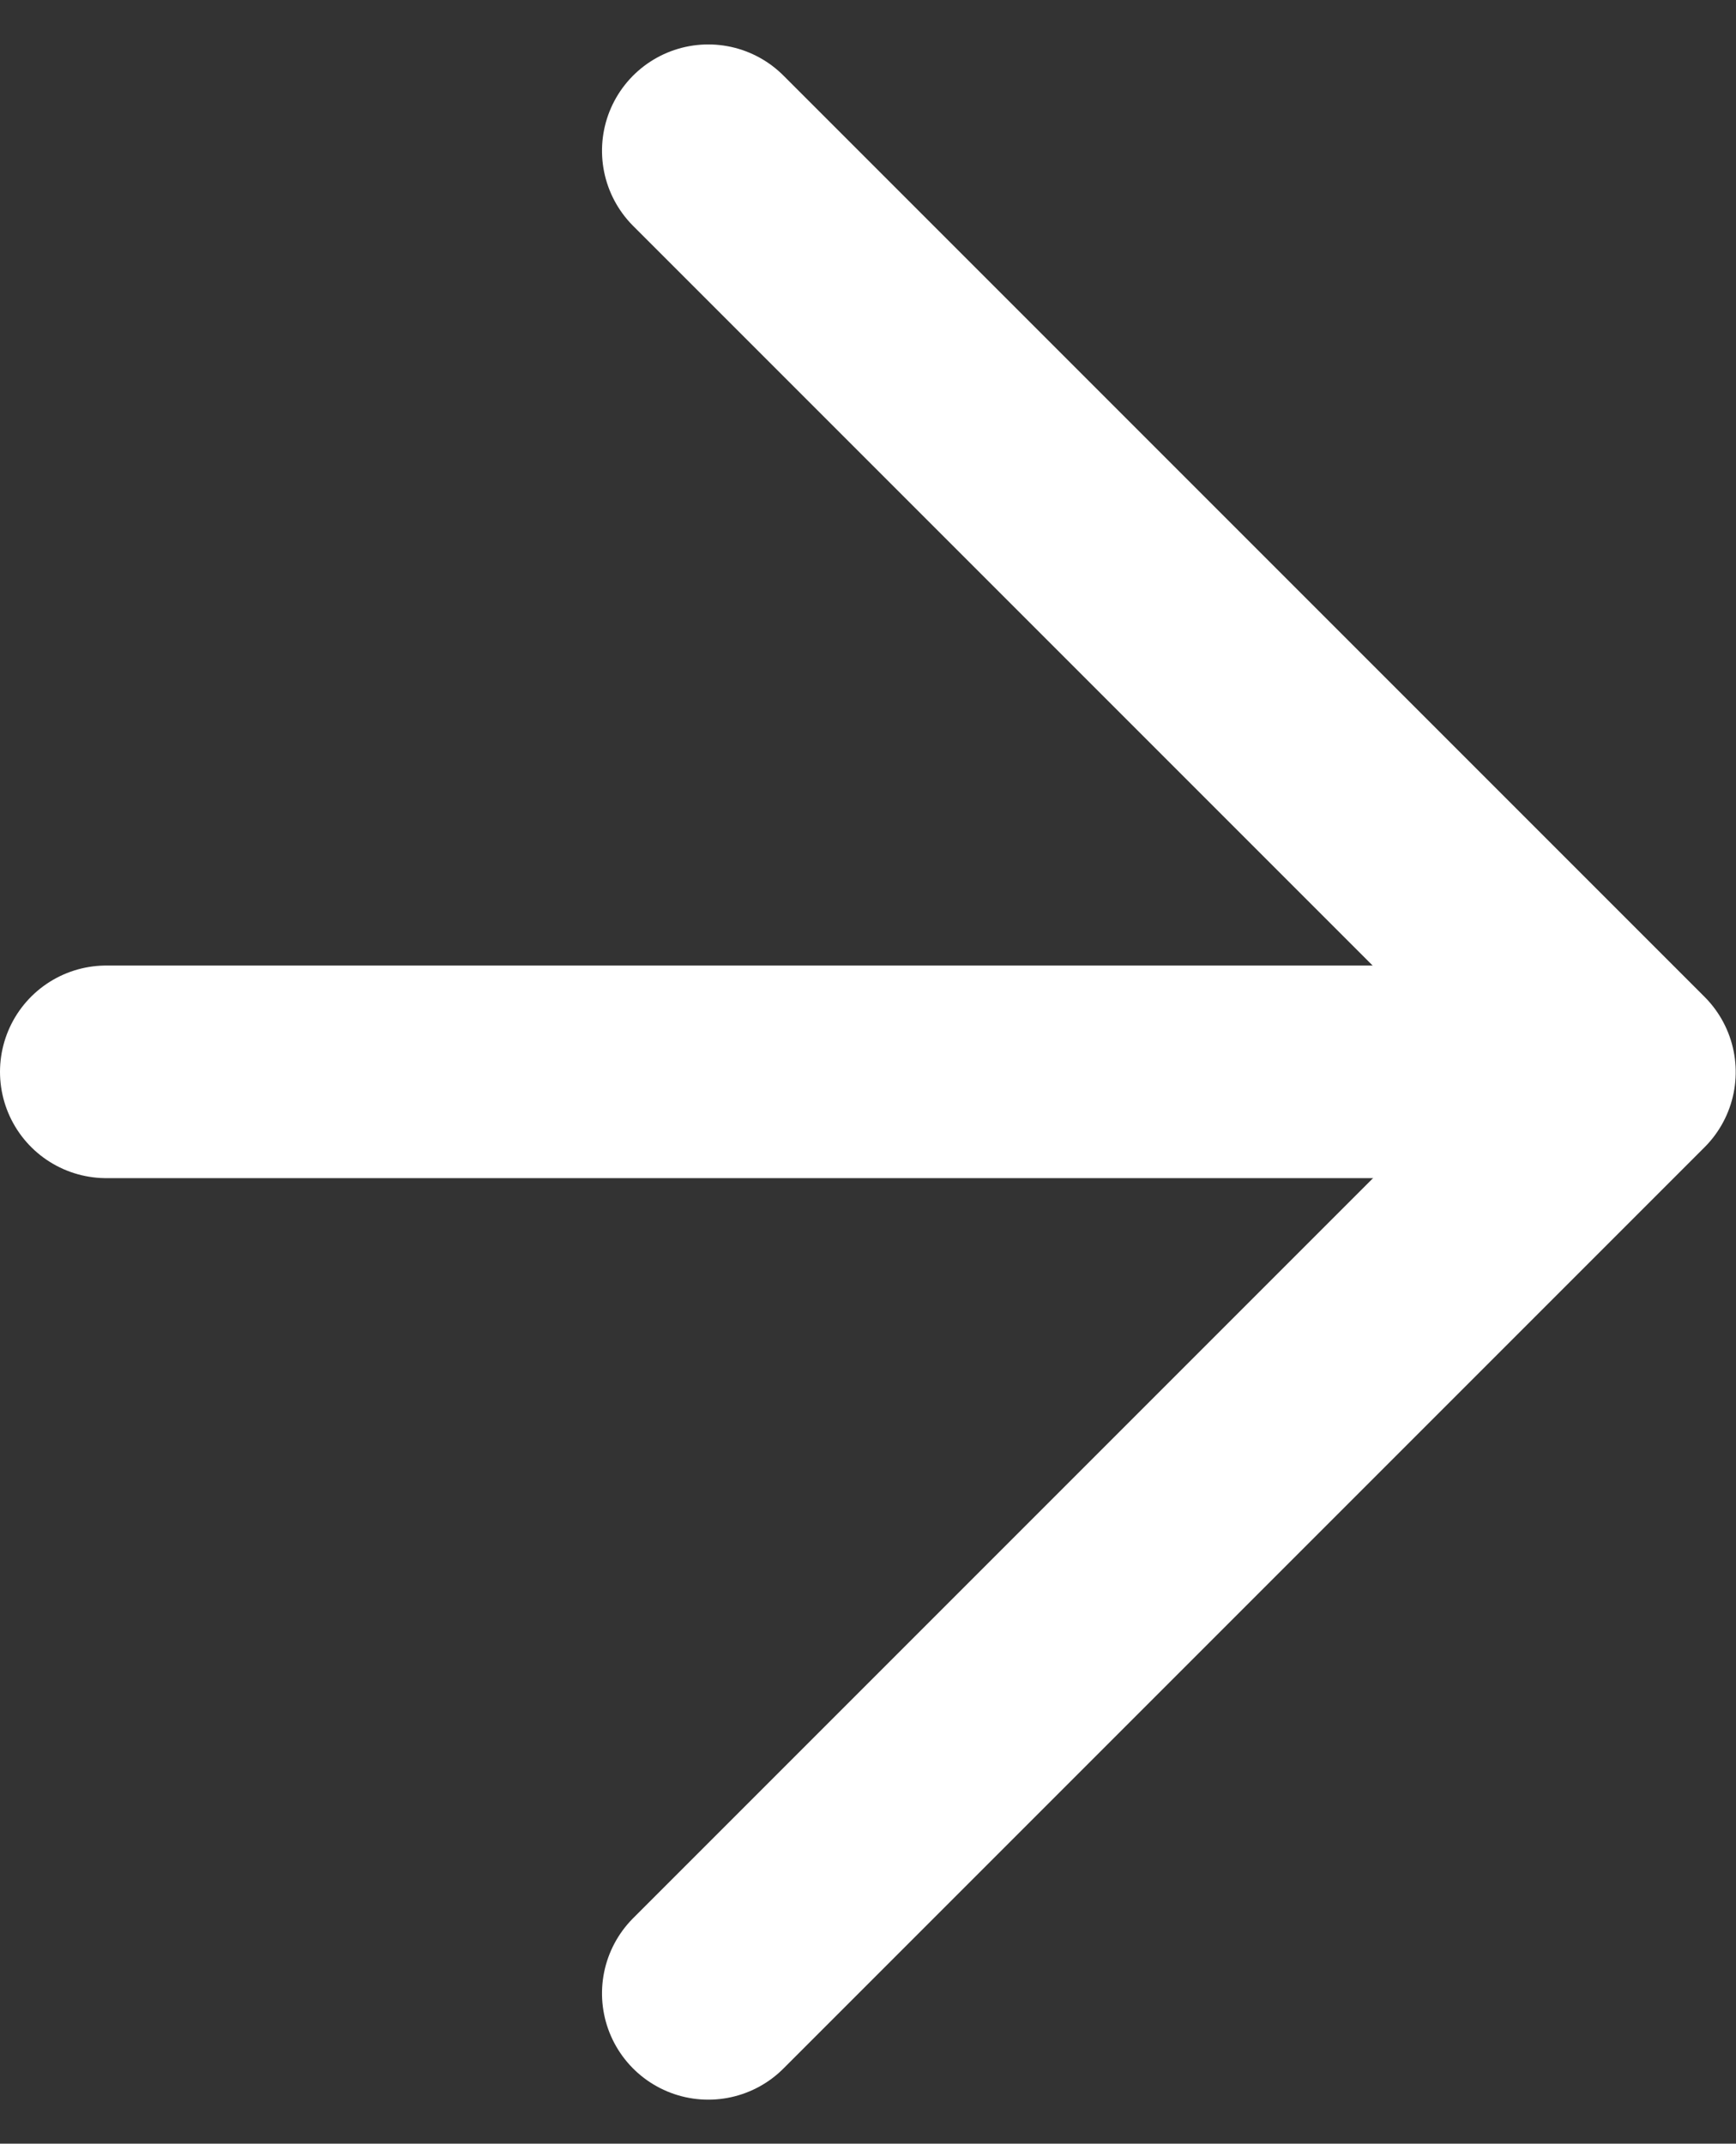 <svg xmlns="http://www.w3.org/2000/svg" width="24.5" height="30.248" viewBox="0 0 24.5 30.248"><rect x="0" y="0" width="24.5" height="30.248" fill="#333333" stroke="none"/><g transform="translate(53 365.124) rotate(180)"><g transform="translate(1845.379 2670) rotate(180)"><path d="M0,0,13,13l13-13" transform="translate(1802.375 2333.003) rotate(-90)" fill="none" stroke="#fff" stroke-linecap="round" stroke-linejoin="round" stroke-width="3"/></g><line x2="21" transform="translate(30.5 350)" fill="none" stroke="#fff" stroke-linecap="round" stroke-width="3"/></g></svg>